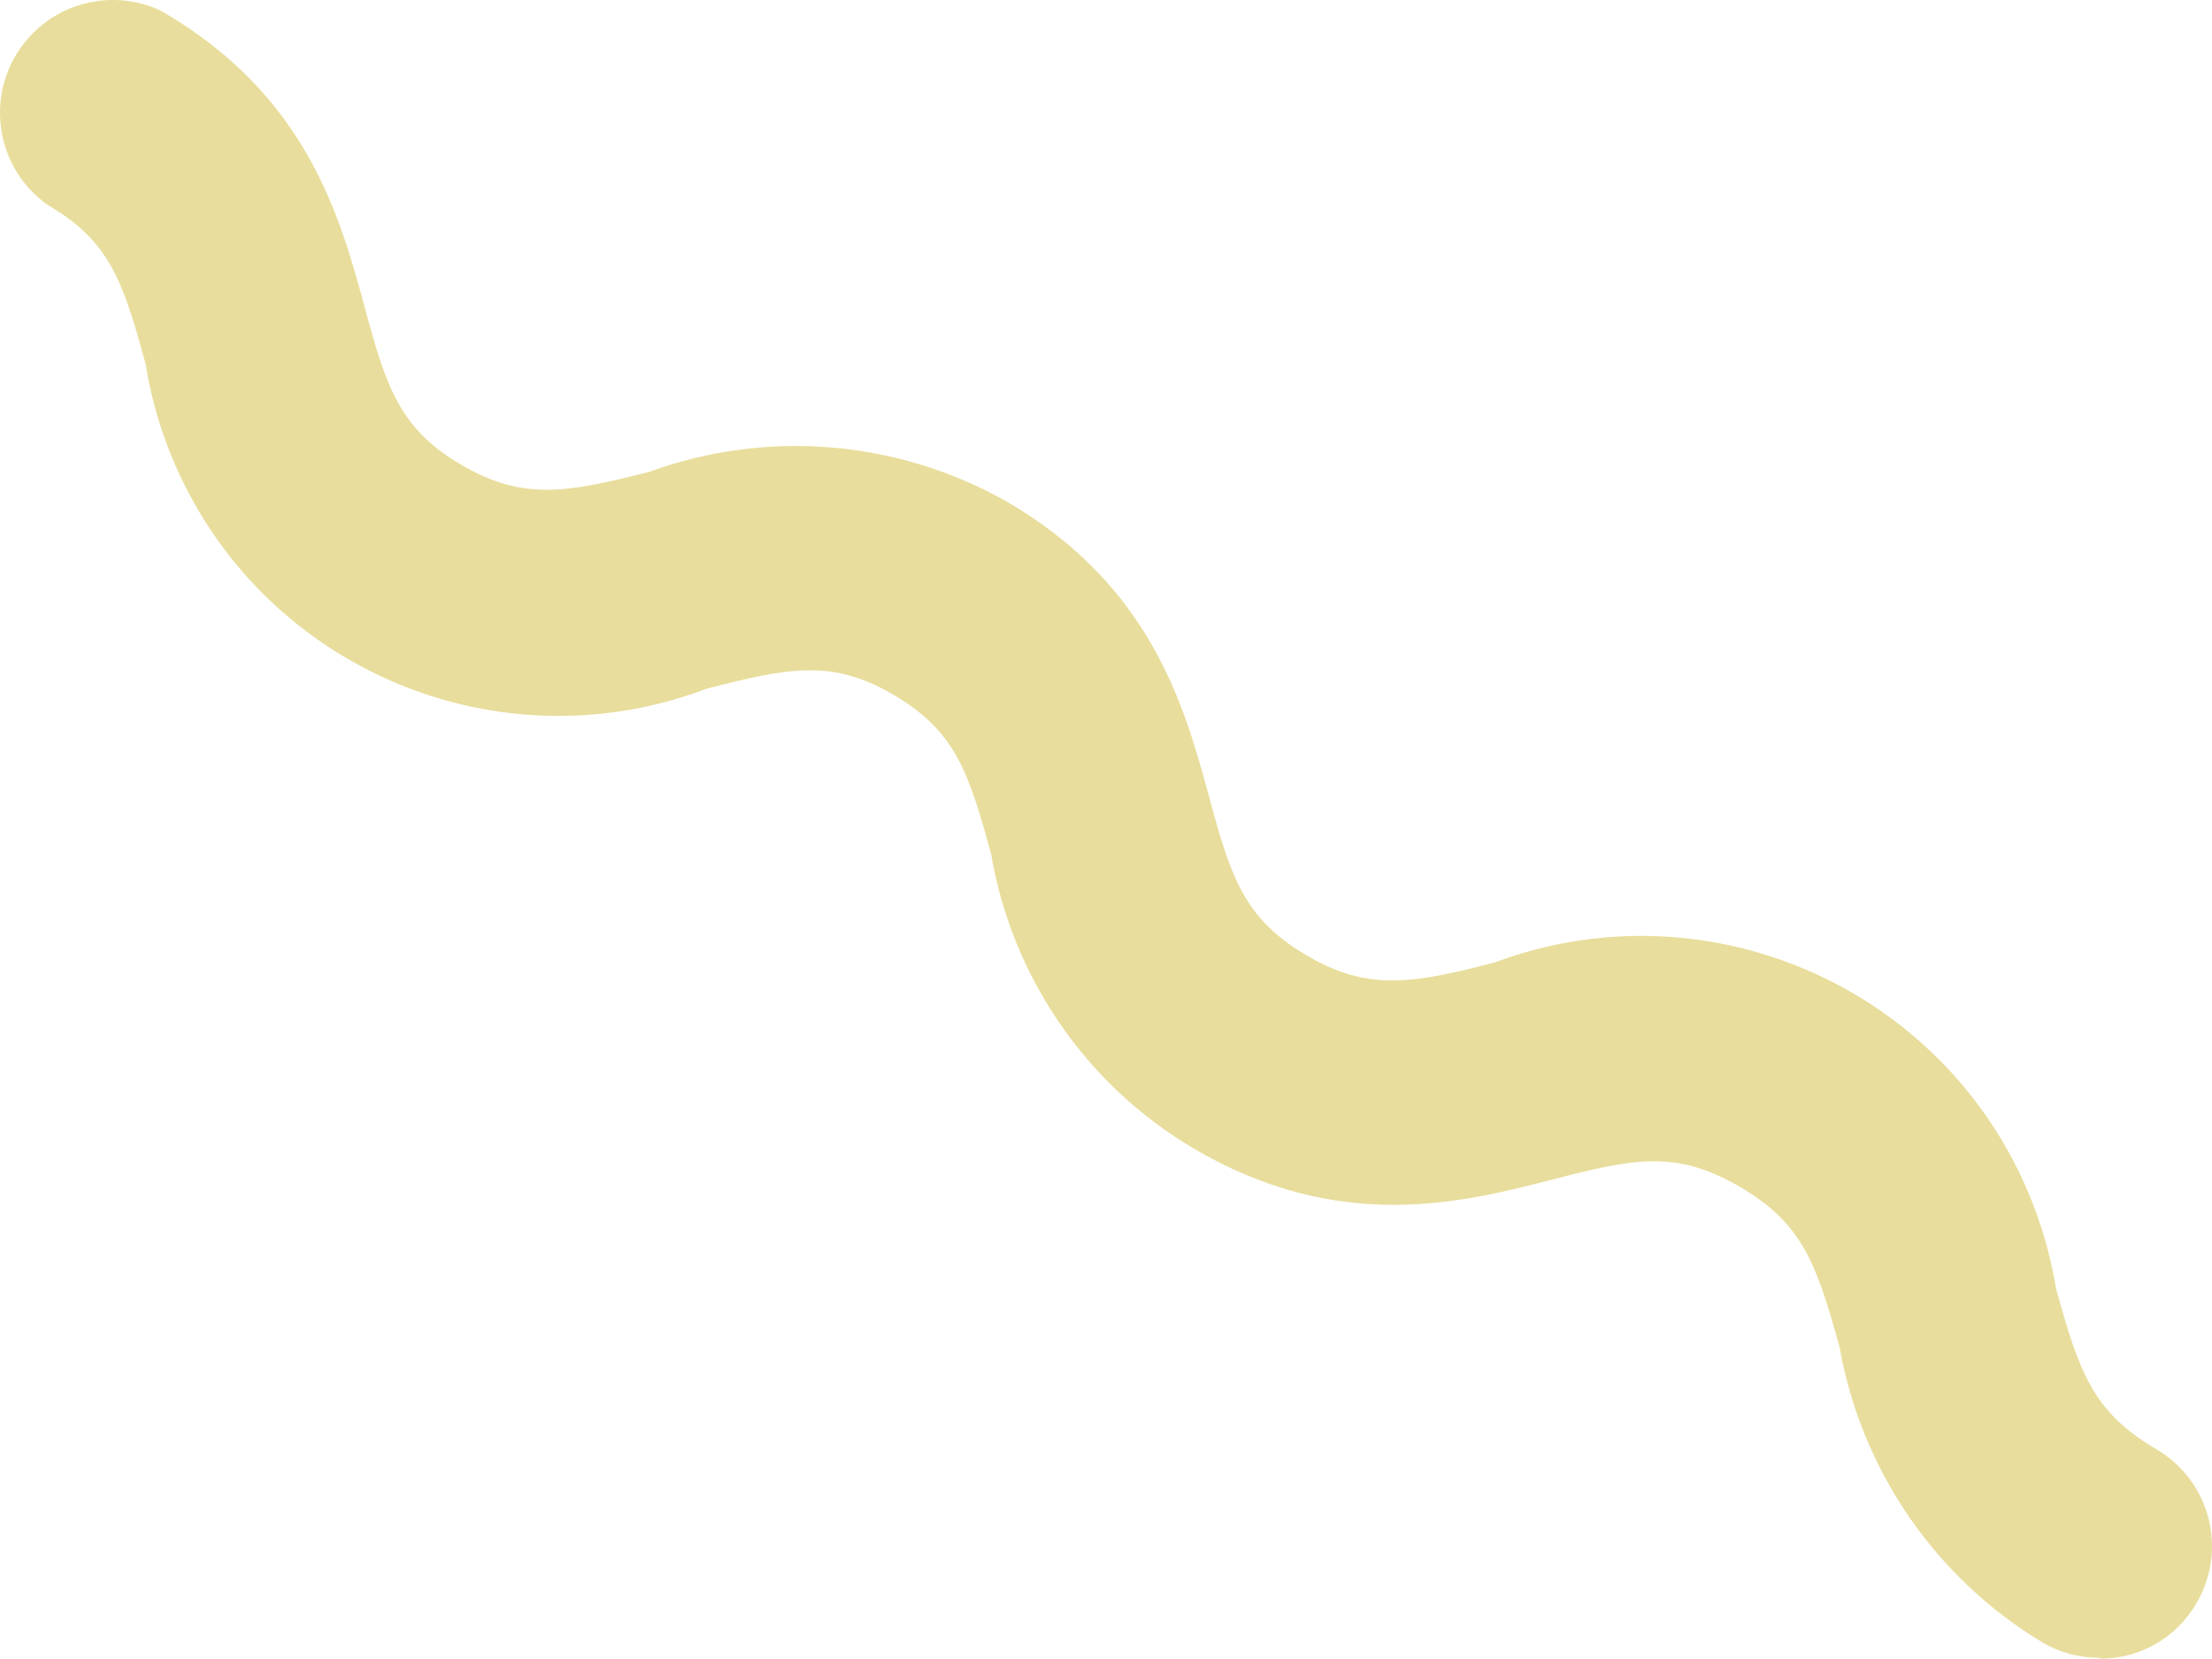 <?xml version="1.0" encoding="utf-8"?>
<!-- Generator: Adobe Illustrator 16.0.0, SVG Export Plug-In . SVG Version: 6.00 Build 0)  -->
<!DOCTYPE svg PUBLIC "-//W3C//DTD SVG 1.1//EN" "http://www.w3.org/Graphics/SVG/1.1/DTD/svg11.dtd">
<svg version="1.1" id="Layer_1" xmlns="http://www.w3.org/2000/svg" xmlns:xlink="http://www.w3.org/1999/xlink" x="0px" y="0px"
	 width="778.338px" height="583.639px" viewBox="343.518 -342.542 778.338 583.639"
	 enable-background="new 343.518 -342.542 778.338 583.639" xml:space="preserve">
<title>Realized through Value Collective Logo</title>
<path fill="#E8DD9C" d="M1082.672,240.751c-7.145,0.146-14.189-1.688-20.355-5.301c-37.766-22.695-63.85-60.637-71.515-104.02
	c-8.04-28.916-12.831-43.457-35.244-56.459c-22.413-13.004-37.124-9.926-66.036-2.396c-31.479,8.041-74.592,19.164-125.921-10.951
	c-37.89-22.359-63.989-60.297-71.338-103.674c-7.873-28.74-12.493-43.113-34.218-55.945c-21.731-12.831-37.124-9.582-65.87-2.223
	c-75.981,28.802-160.926-9.442-189.734-85.424c-3.535-9.336-6.112-19.007-7.695-28.858c-7.869-28.746-12.488-43.118-34.219-55.778
	c-17.986-12.529-22.412-37.264-9.884-55.251c11.087-15.919,32.052-21.491,49.575-13.18c51.33,29.599,62.963,72.541,71.514,103.848
	c7.702,28.74,12.493,43.284,34.219,55.943s37.124,9.753,66.035,2.396c41.302-15.024,87.102-11.274,125.406,10.263
	c51.325,29.6,62.96,72.541,71.515,103.848c7.696,28.745,12.488,43.118,34.219,55.948c21.726,12.832,37.467,10.094,66.379,2.562
	c76.509-28.475,161.619,10.469,190.095,86.975c3.332,8.957,5.79,18.223,7.337,27.652c8.039,29.084,12.83,43.457,35.244,56.631
	c18.872,10.963,25.287,35.152,14.32,54.023c-0.042,0.066-0.078,0.139-0.12,0.207c-7.045,12.207-20.127,19.664-34.218,19.508"/>
</svg>
